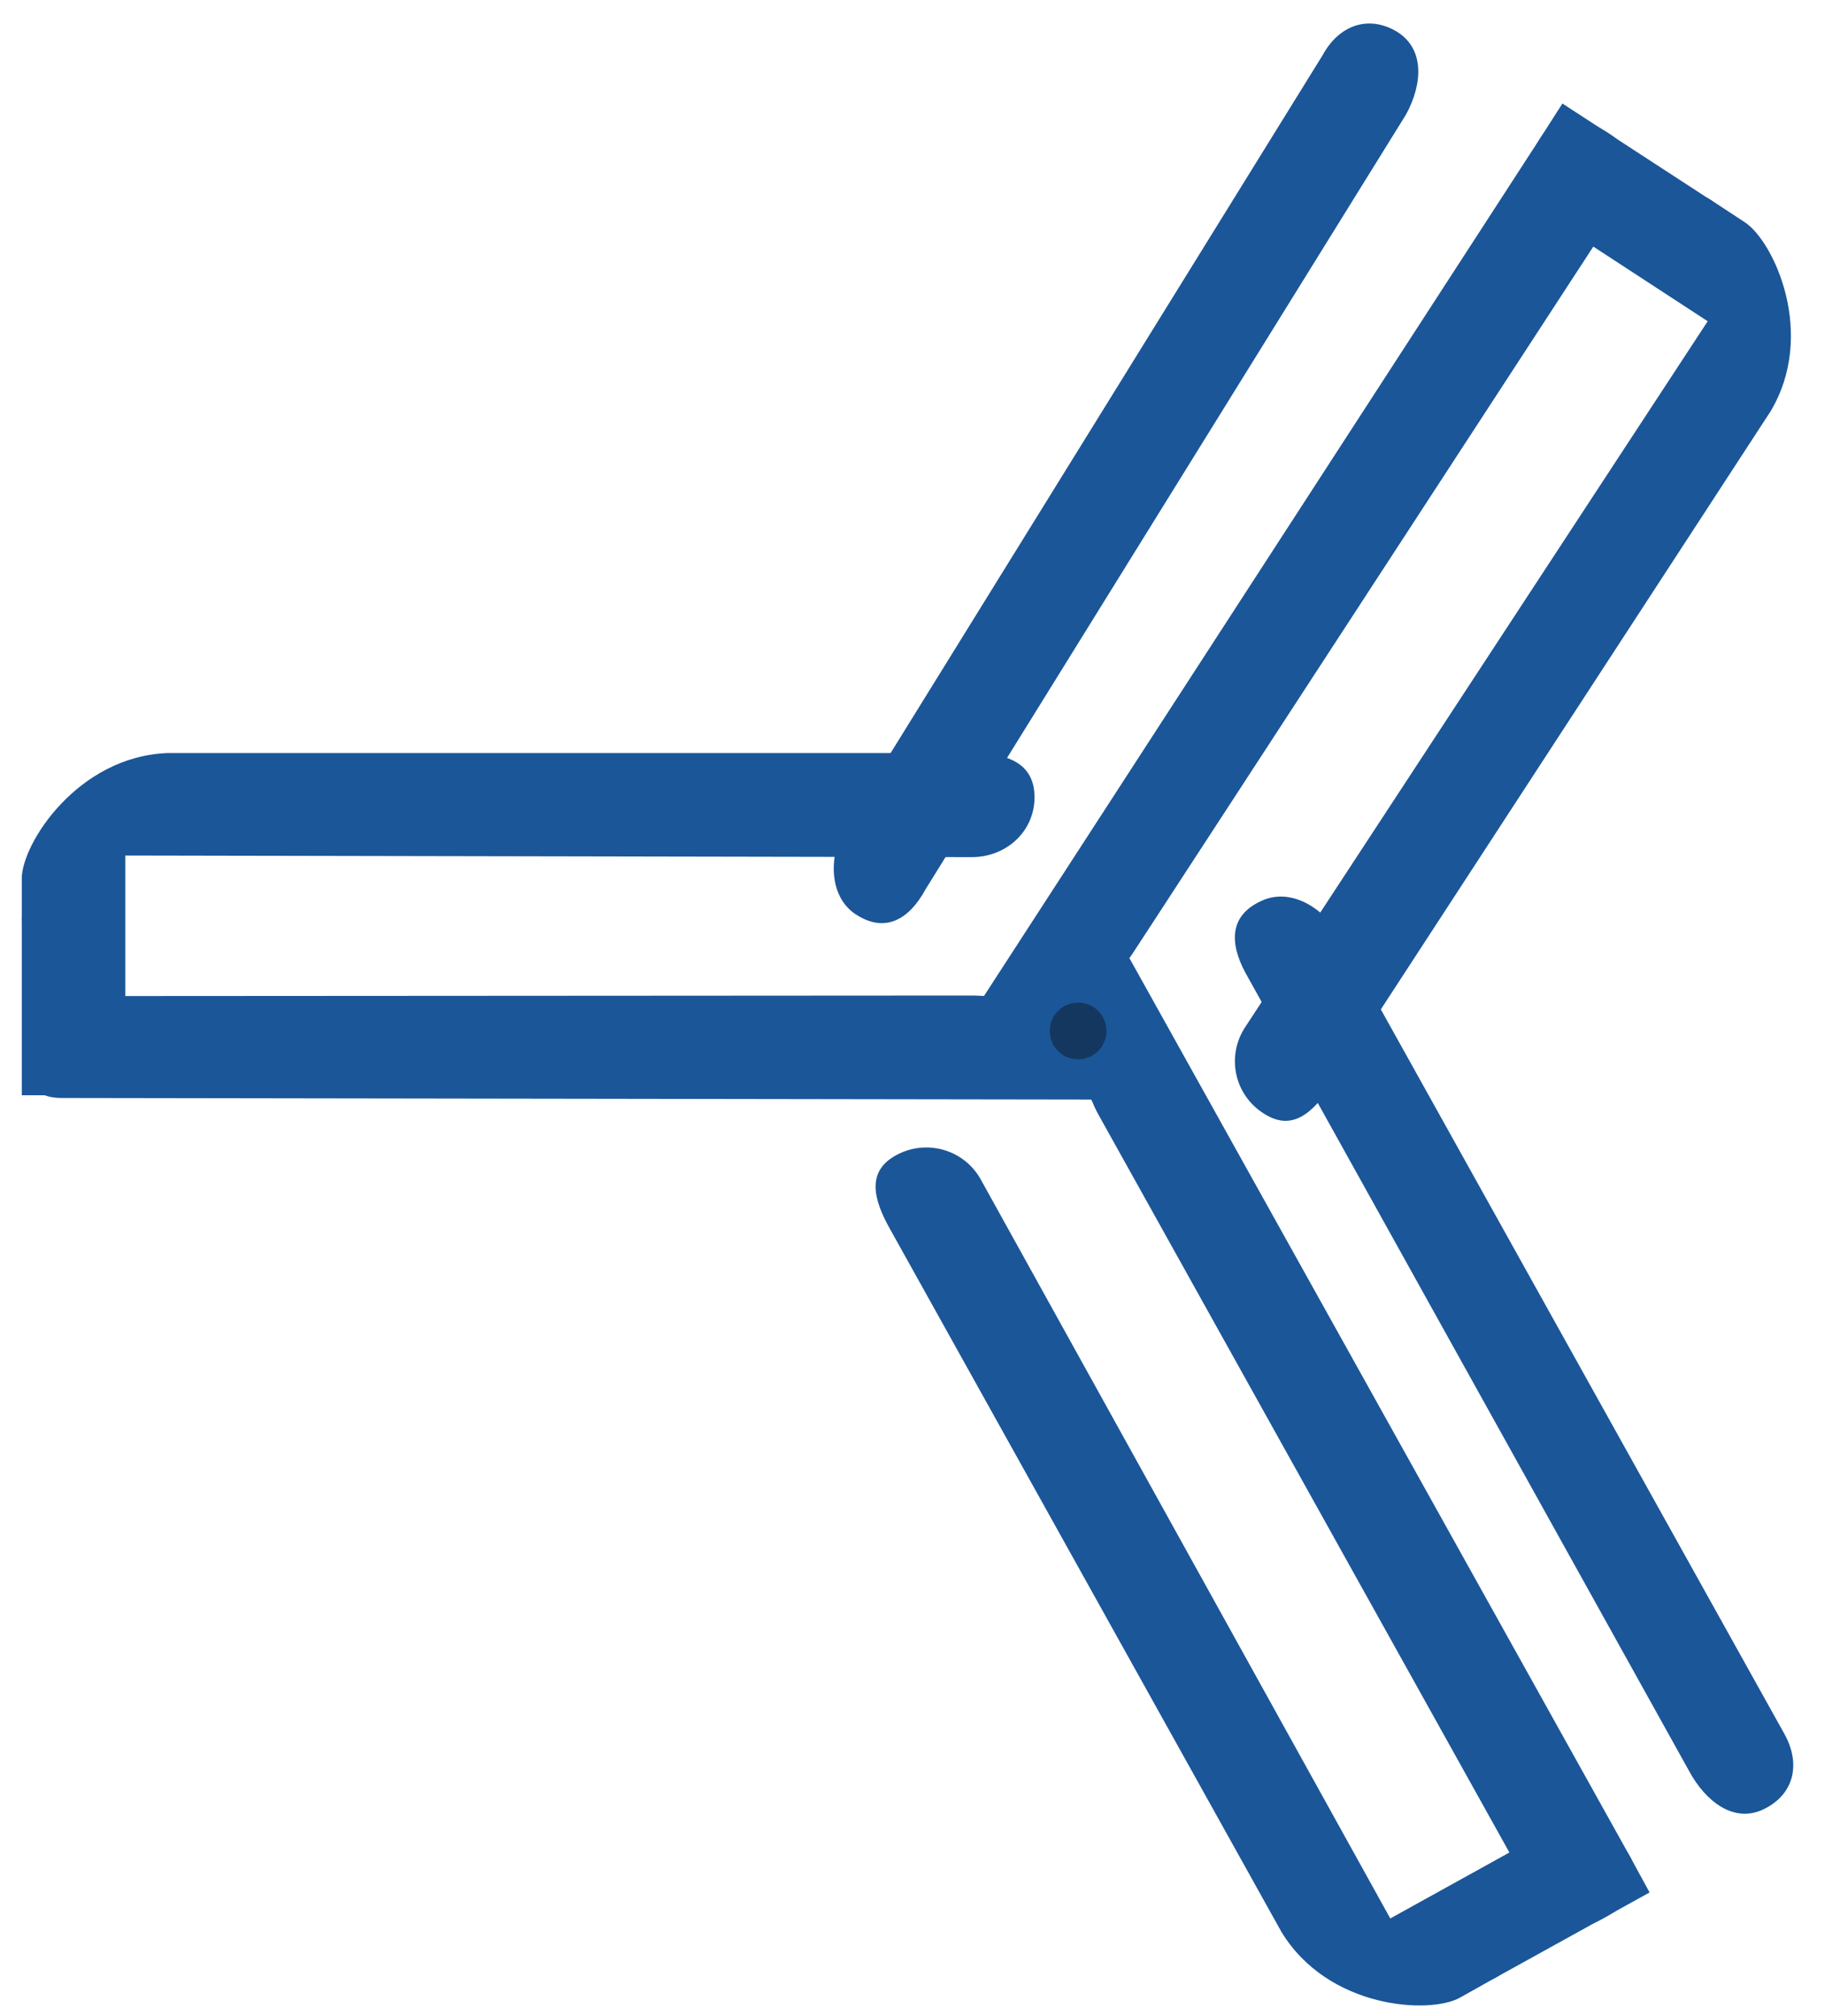<svg xmlns="http://www.w3.org/2000/svg" xmlns:xlink="http://www.w3.org/1999/xlink" id="&#x421;&#x43B;&#x43E;&#x439;_1" x="0px" y="0px" viewBox="0 0 335 370" style="enable-background:new 0 0 335 370;" xml:space="preserve"><style type="text/css">	.st0{fill-rule:evenodd;clip-rule:evenodd;fill:#1B5698;}	.st1{opacity:0.5;}	.st2{clip-path:url(#SVGID_2_);fill-rule:evenodd;clip-rule:evenodd;fill:#0D1827;}</style><g>	<g>		<path class="st0" d="M257.1,355.5l-77.1-139.1c-3.1-5.5-10-7.4-15.5-4.4c-5.5,3-4.2,8.1-1.1,13.6l71.8,128.9   c8.6,14.2,27.3,15.2,32.8,12.1l6.6-3.7C280.2,359.9,260.2,361,257.1,355.5"></path>		<path class="st0" d="M299.2,340.7l-94.3-169.2c-3.1-5.5-3.1,3.4-7.7,6c-4.6,2.5,1.4,21.6,4.4,27l81,145.4c3.1,5.5,7.4,4.6,12,2   C299.2,349.4,302.2,346.2,299.2,340.7"></path>		<path class="st0" d="M299.2,340.7c-3.1-5.5-10-7.4-15.5-4.4l-36.5,20.2c-5.5,3,21.9,9.5,27.4,6.4l28.2-15.6L299.2,340.7z"></path>		<path class="st0" d="M228.6,178.5l81.5,146.6c3,5.5,8.2,9.6,13.7,6.9c5.5-2.7,6.8-8.2,3.8-13.7l-81.4-146.1   c-3-5.5-9.3-9.5-14.8-6.8C225.8,168,225.6,172.9,228.6,178.5"></path>		<path class="st0" d="M315.6,55.7l-87.1,132.9c-3.4,5.3-1.9,12.3,3.4,15.7c5.3,3.5,9.1-0.1,12.6-5.3L325,75.5   c8.5-14.2,0.6-31.2-4.7-34.7l-6.4-4.2C308.7,33.3,319.1,50.5,315.6,55.7"></path>		<path class="st0" d="M282.7,25.4L178.6,185.9c-3.4,5.3,1,1,5.4,3.8c4.4,2.9,20.5-9.4,23.9-14.7l90.8-139.3   c3.4-5.3,0.6-8.7-3.8-11.5C290.4,21.4,286.1,20.1,282.7,25.4"></path>		<path class="st0" d="M282.7,25.4c-3.4,5.3-1.9,12.3,3.4,15.7L321.2,64c5.3,3.5-1.9-23.8-7.2-27.3L286.8,19L282.7,25.4z"></path>		<path class="st0" d="M169.9,163.2L258.1,21c3-5.5,3.5-12-1.7-15.2c-5.2-3.1-10.6-1.2-13.6,4.3L155,151.9c-3,5.5-2.8,13,2.4,16.1   C162.6,171.2,166.9,168.7,169.9,163.2"></path>		<path class="st0" d="M19,157l159.4,0.3c6.3,0,11.5-4.7,11.5-11c0-6.3-5.1-8.1-11.4-8.1H30.8C14.2,138.8,4,154.9,4,161.2v7.6   C4,175,12.7,157,19,157"></path>		<path class="st0" d="M11.3,201.5l198.8,0.3c6.3,0-2-4.7-2-9.9c0-5.2-22.9-9.1-29.2-9.2l-166.7,0.1c-6.3,0-8.1,3.4-8.1,8.7   C4,196.8,5,201.5,11.3,201.5"></path>		<path class="st0" d="M11.6,201c6.3,0,11.4-5.1,11.4-11.4l0-41.7c0-6.3-19,14.5-19,20.8L4,201L11.6,201z"></path>		<g class="st1">			<g>				<defs>					<rect id="SVGID_1_" x="192.7" y="184.1" width="10.4" height="10.4"></rect>				</defs>				<clipPath id="SVGID_2_">					<use xlink:href="#SVGID_1_" style="overflow:visible;"></use>				</clipPath>				<path class="st2" d="M192.7,189.2c0-2.9,2.3-5.2,5.2-5.2c2.9,0,5.2,2.3,5.2,5.2c0,2.9-2.3,5.2-5.2,5.2     C195,194.4,192.7,192.1,192.7,189.2"></path>			</g>		</g>	</g></g></svg>